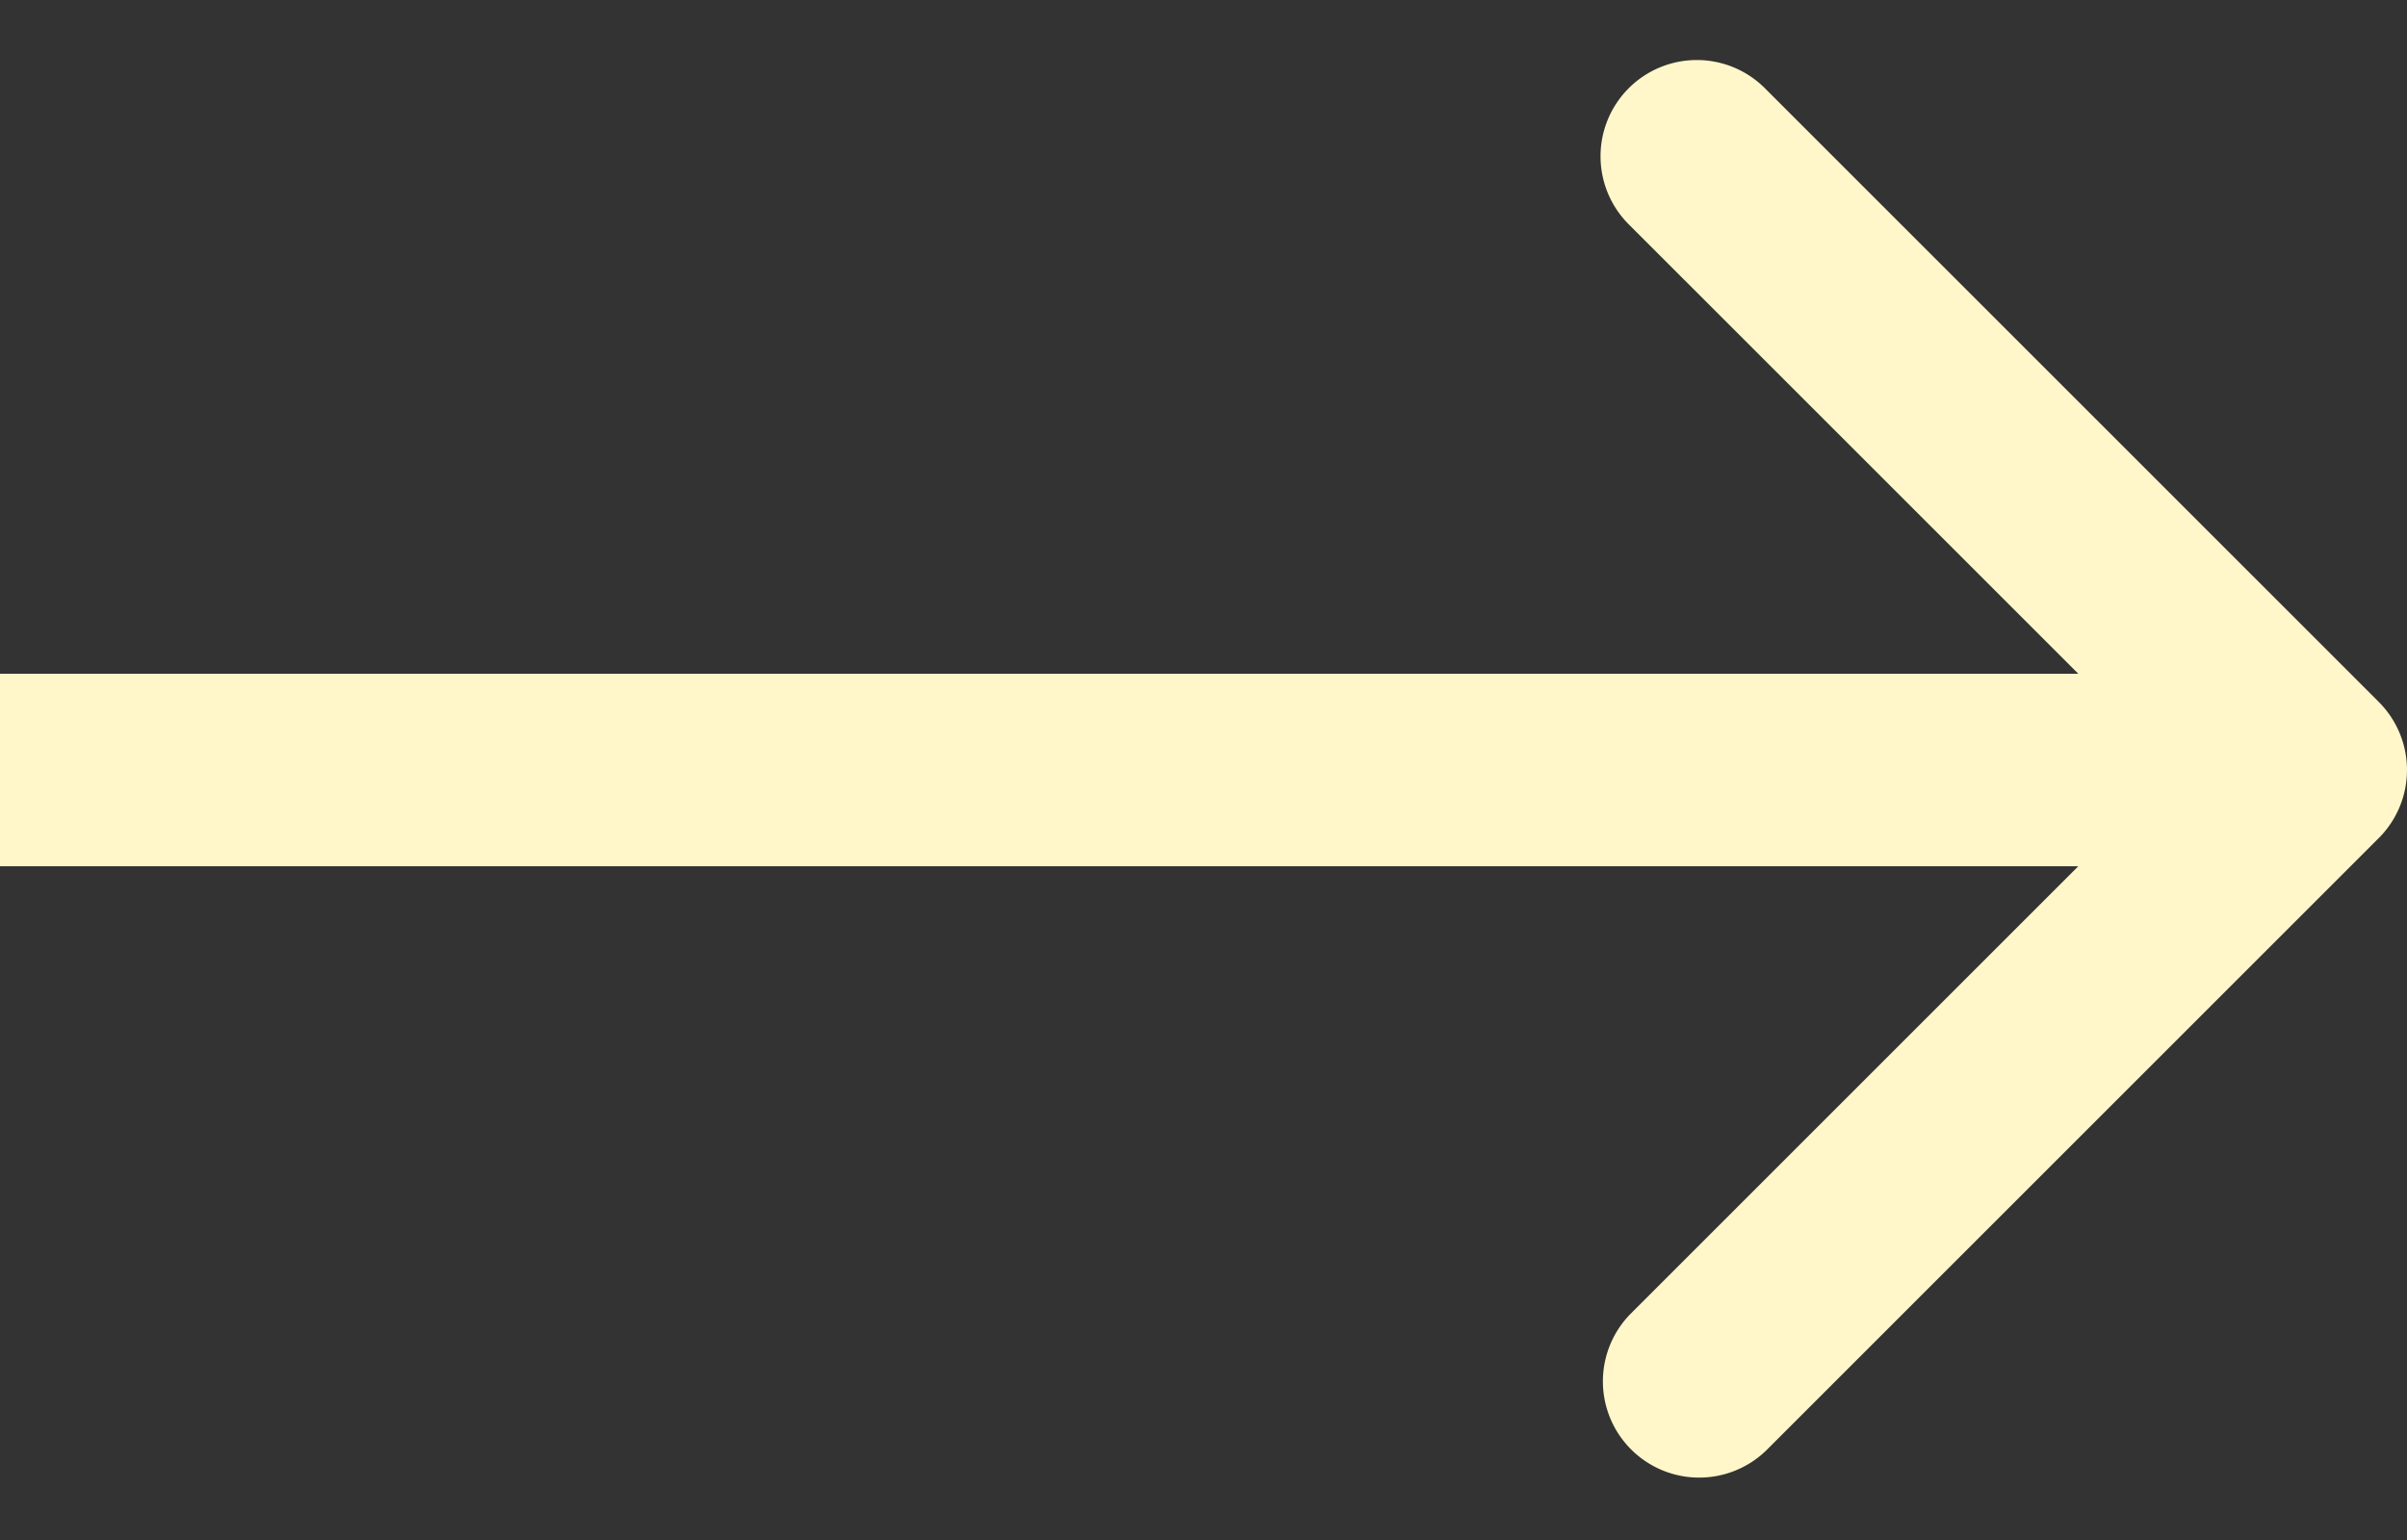 <svg xmlns="http://www.w3.org/2000/svg" width="25" height="16" fill="none"><rect width="100%" height="100%" fill="#333333" stroke="none"/><path fill="#FFF7C9" d="M24.707 8.707a1 1 0 0 0 0-1.414L18.343.929a1 1 0 1 0-1.414 1.414L22.586 8l-5.657 5.657a1 1 0 0 0 1.414 1.414zM0 9h24V7H0z"/></svg>